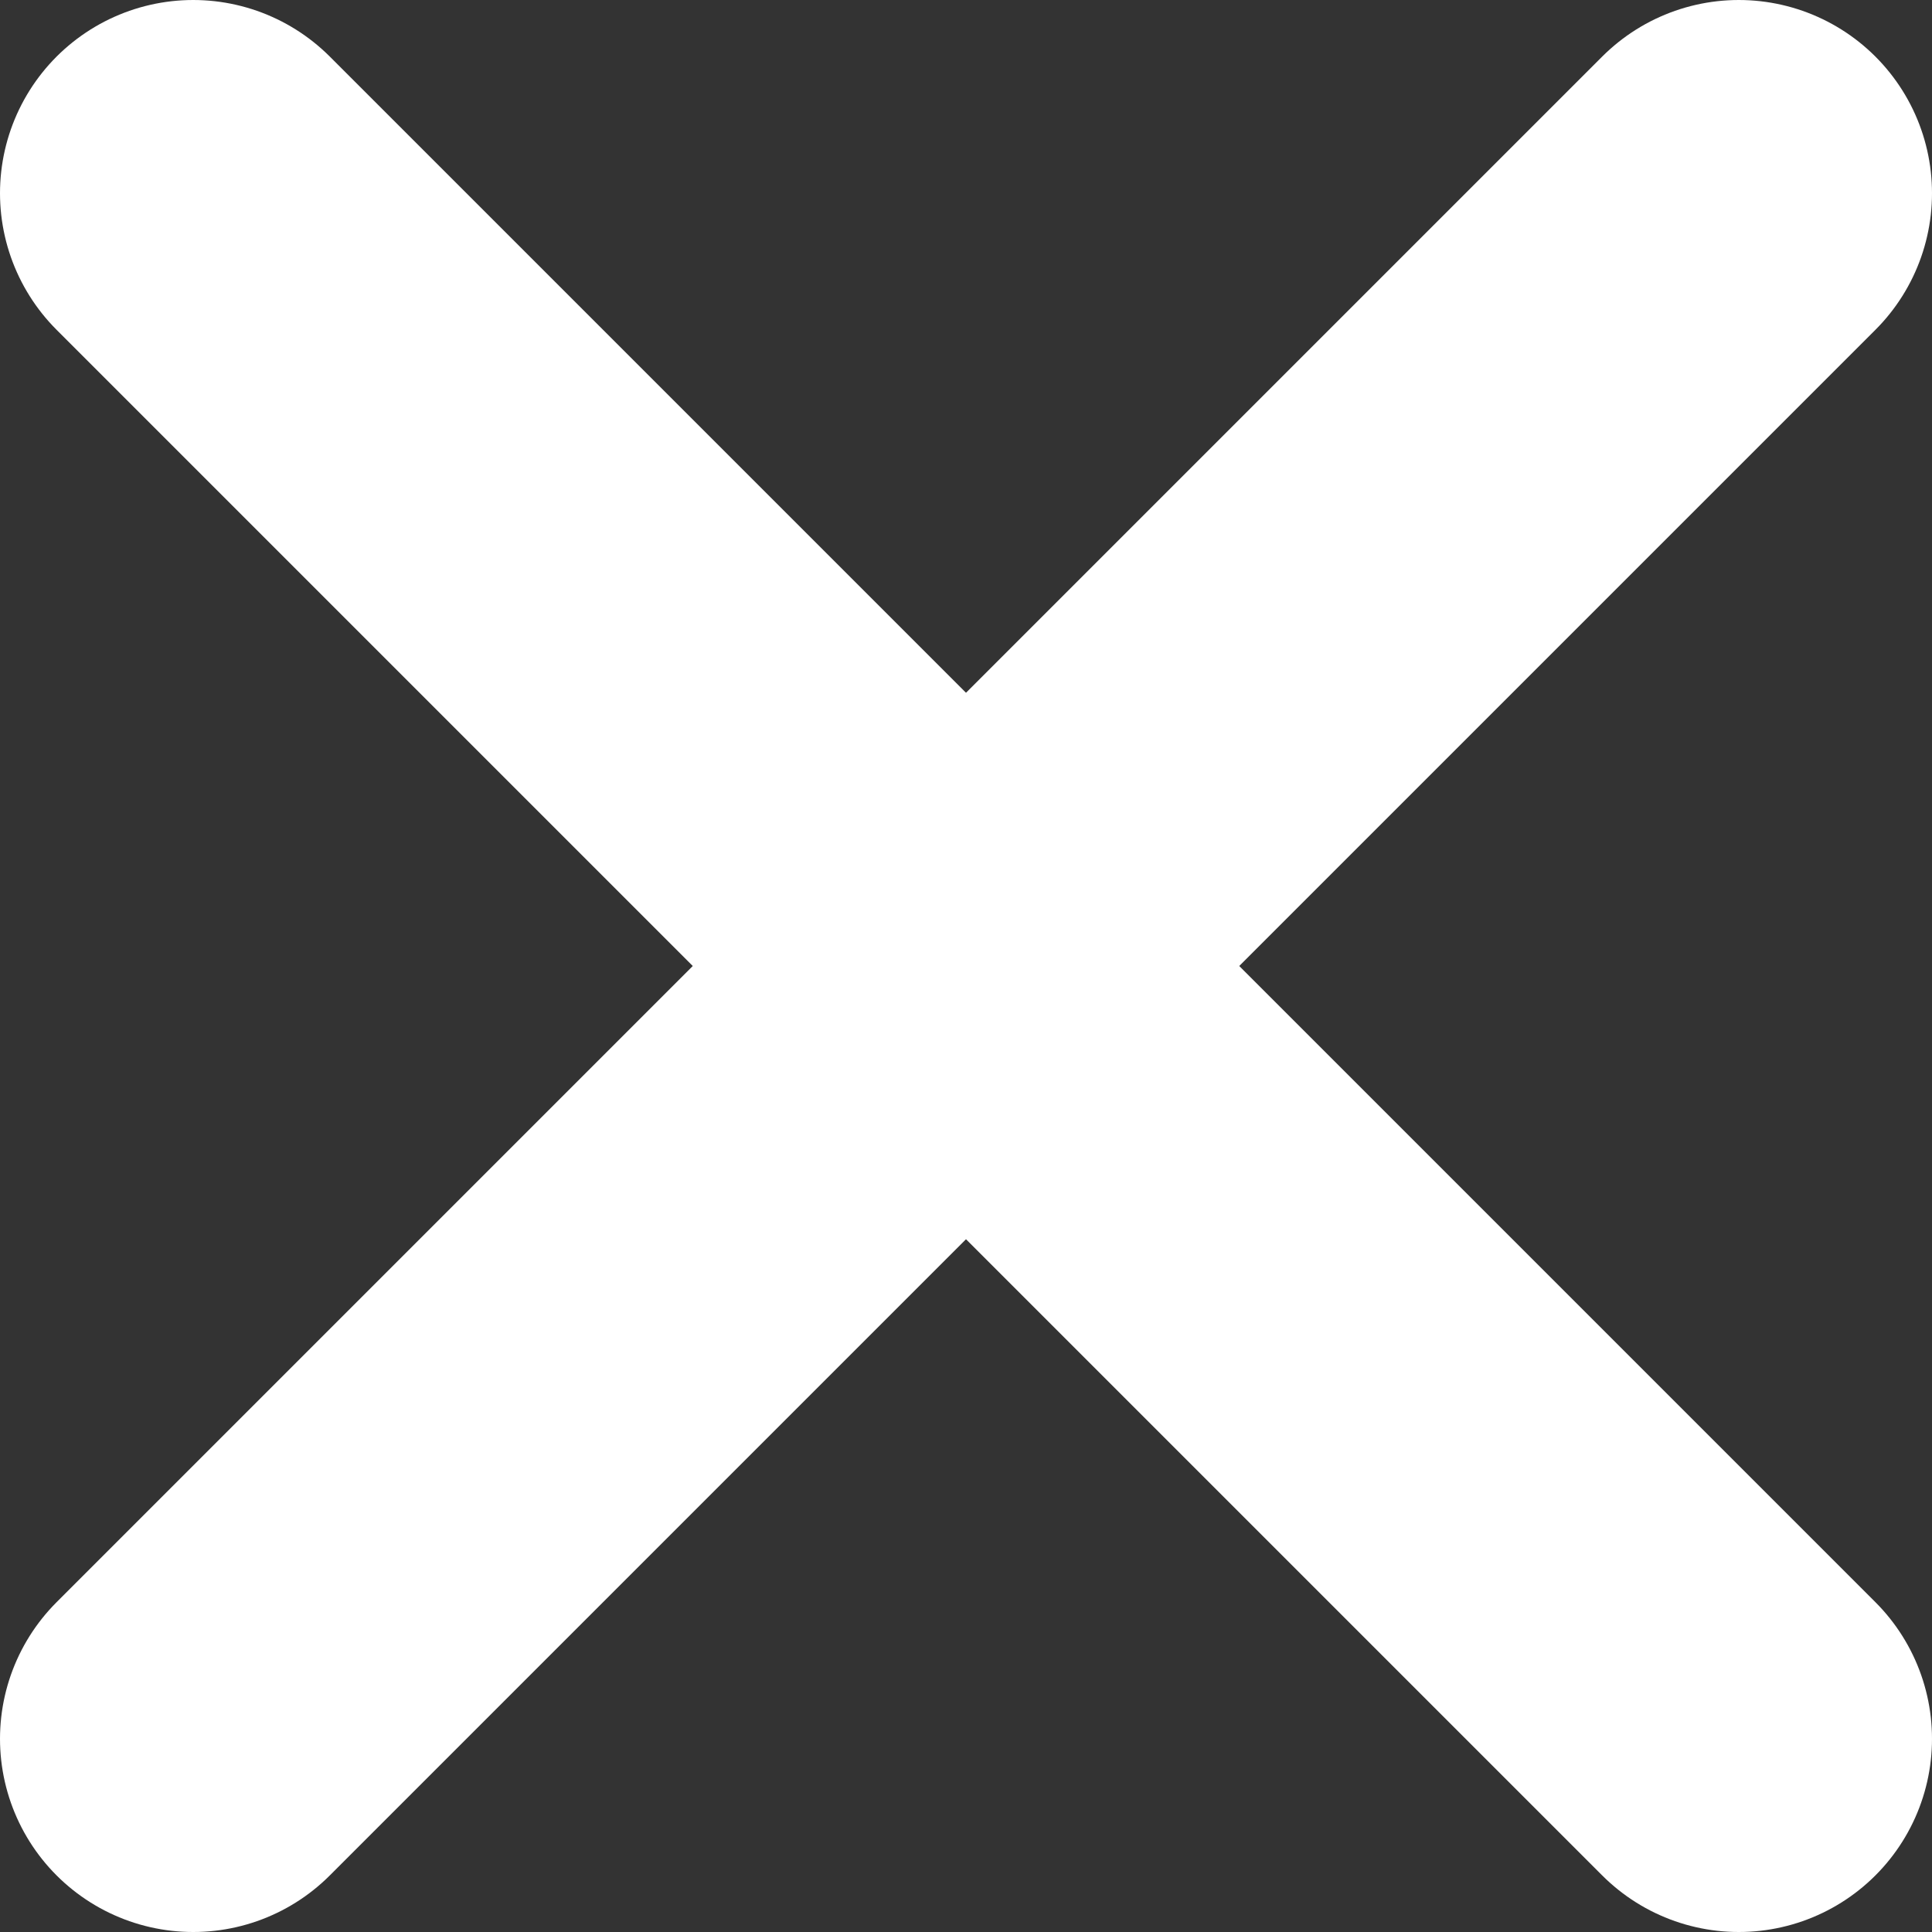 <?xml version="1.0" encoding="utf-8" ?>
<svg viewBox="0 0 100 100" xmlns="http://www.w3.org/2000/svg">
	<rect x="0" y="0" width="100" height="100" fill="#333333" stroke="none"/>
	<line x1="10" y1="10" x2="90" y2="90" stroke-width="20" stroke-linecap="round" stroke="white" />
	<line x1="10" y1="90" x2="90" y2="10" stroke-width="20" stroke-linecap="round" stroke="white" />
</svg>